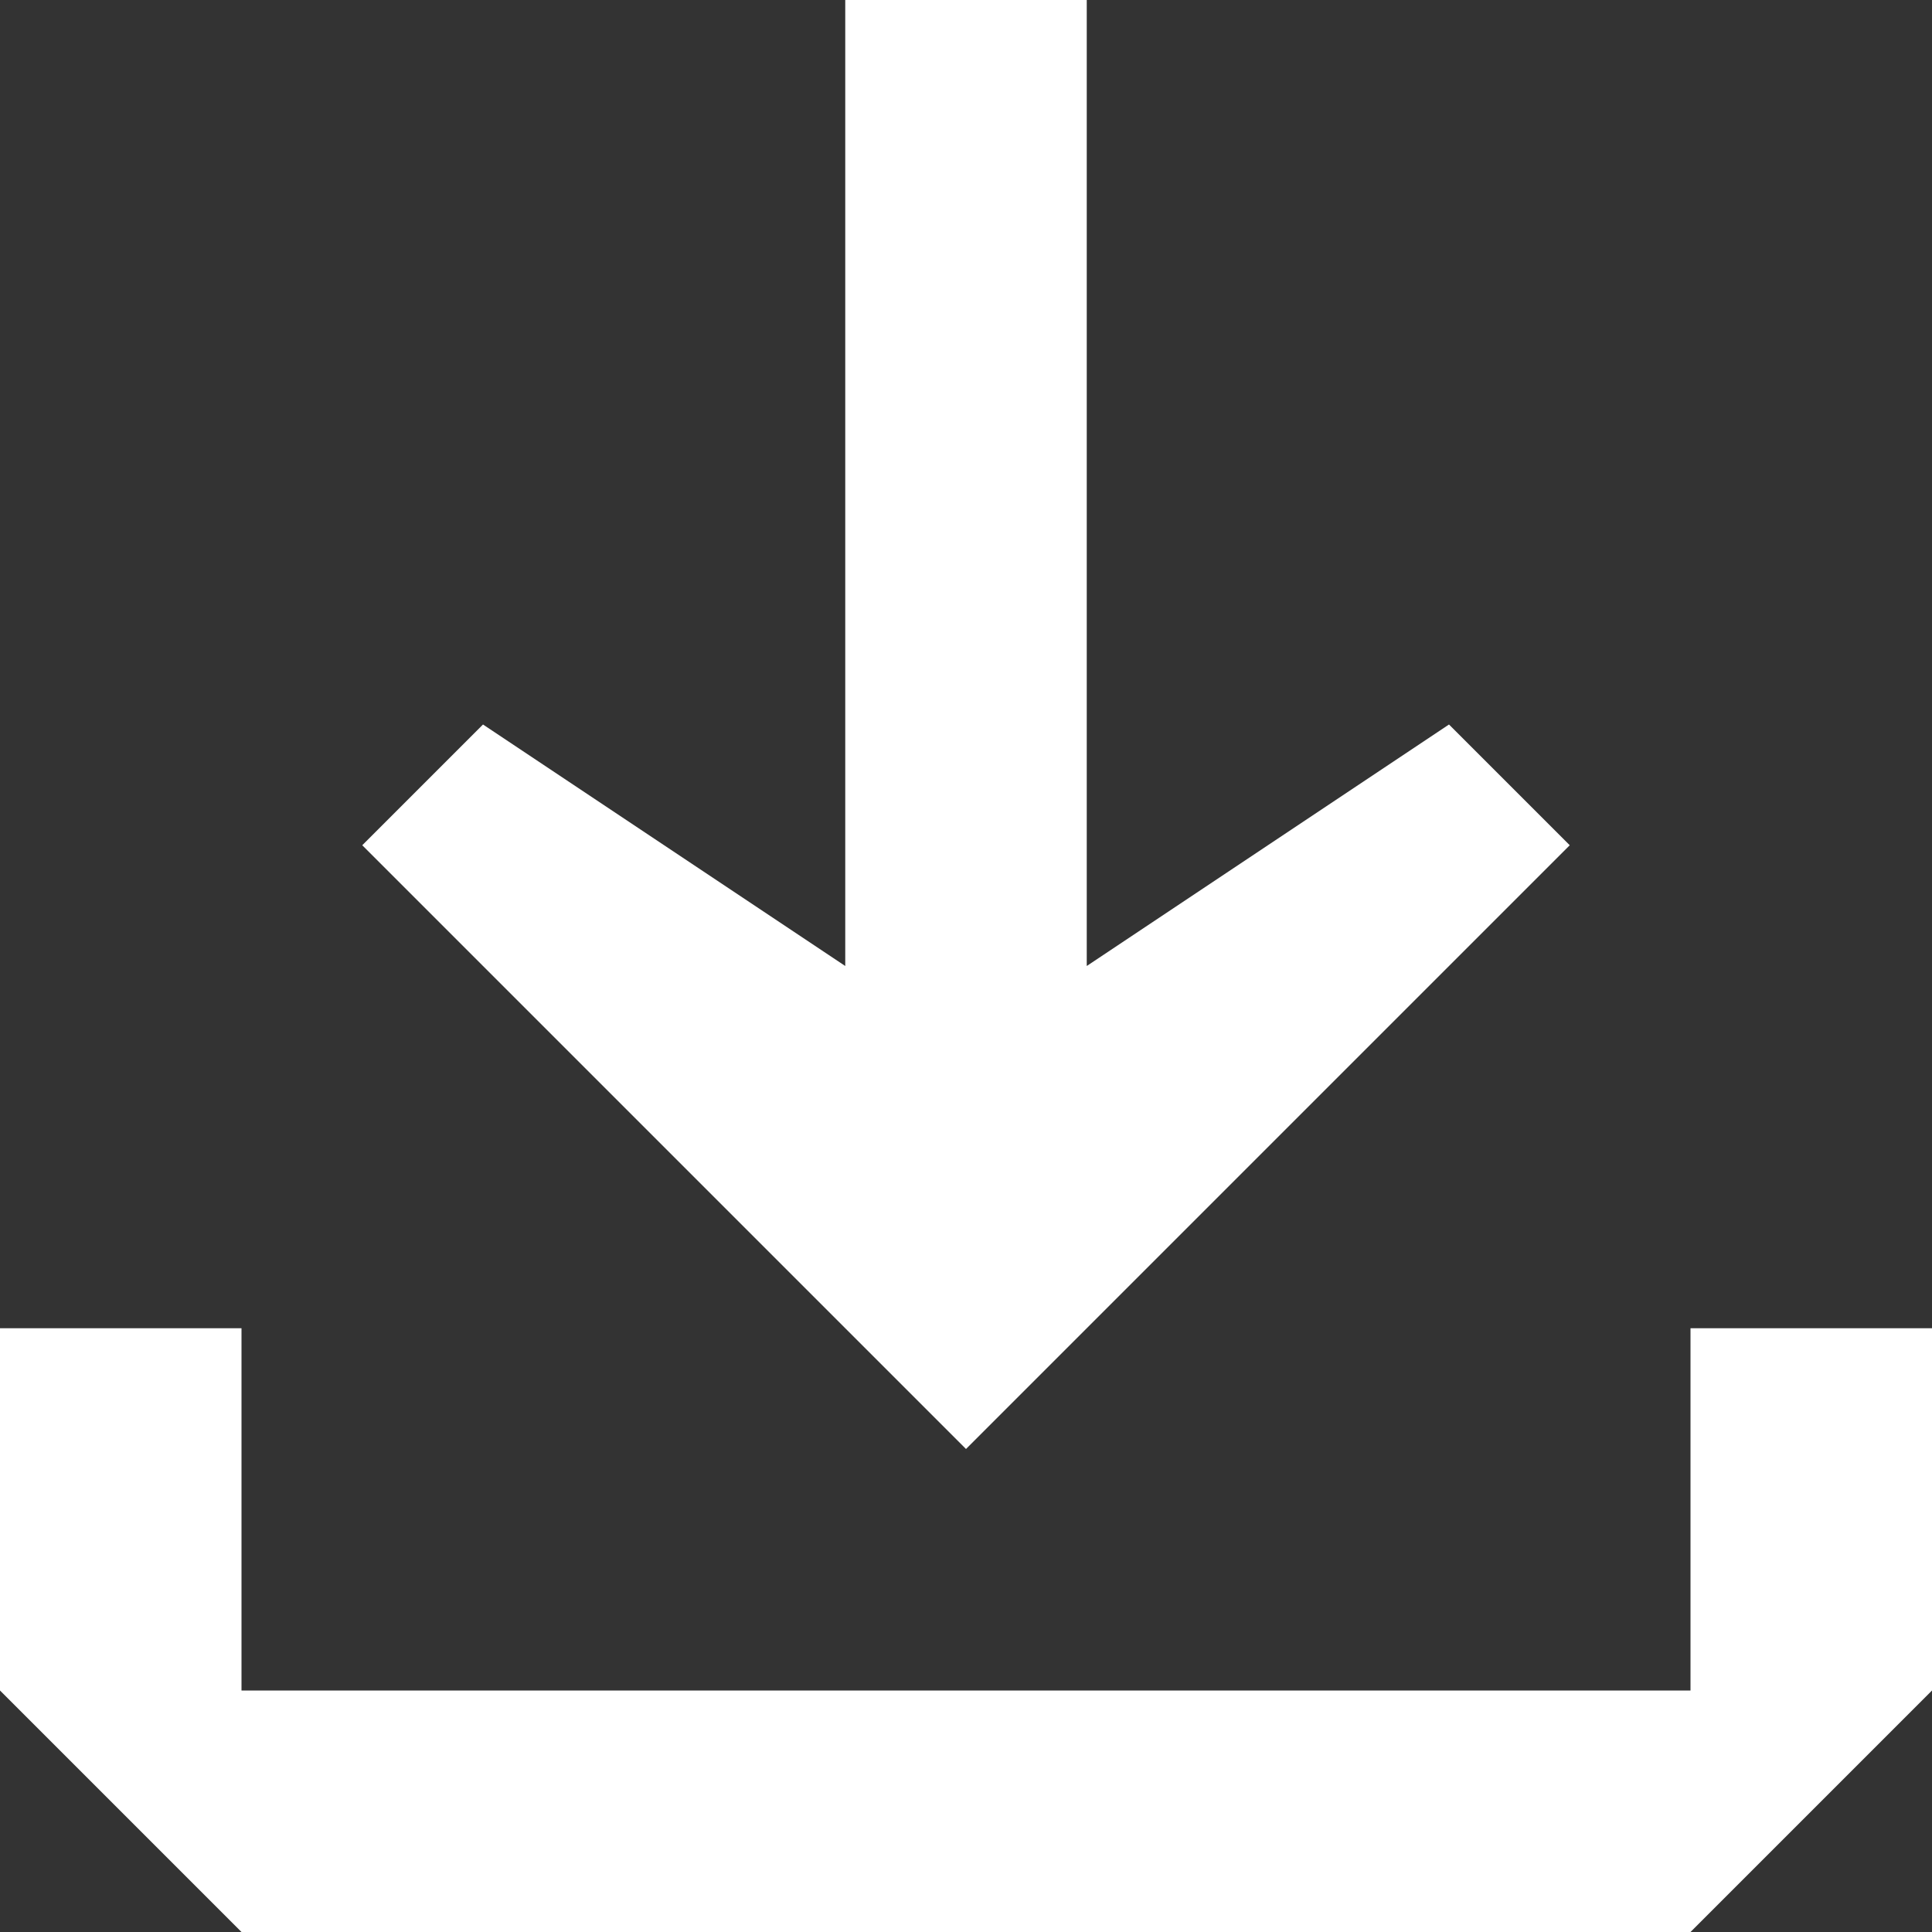 <svg viewBox="0 0 16 16" xmlns="http://www.w3.org/2000/svg"><rect x="0" y="0" width="16" height="16" fill="#333333" stroke="none"/><path d="M14 11v3H2v-3H0v3l2 2h12l2-2v-3h-2Zm-1-4-1-1-3 2V0H7v8L4 6 3 7l5 5 5-5Z" fill="#FFF" fill-rule="nonzero"/></svg>
